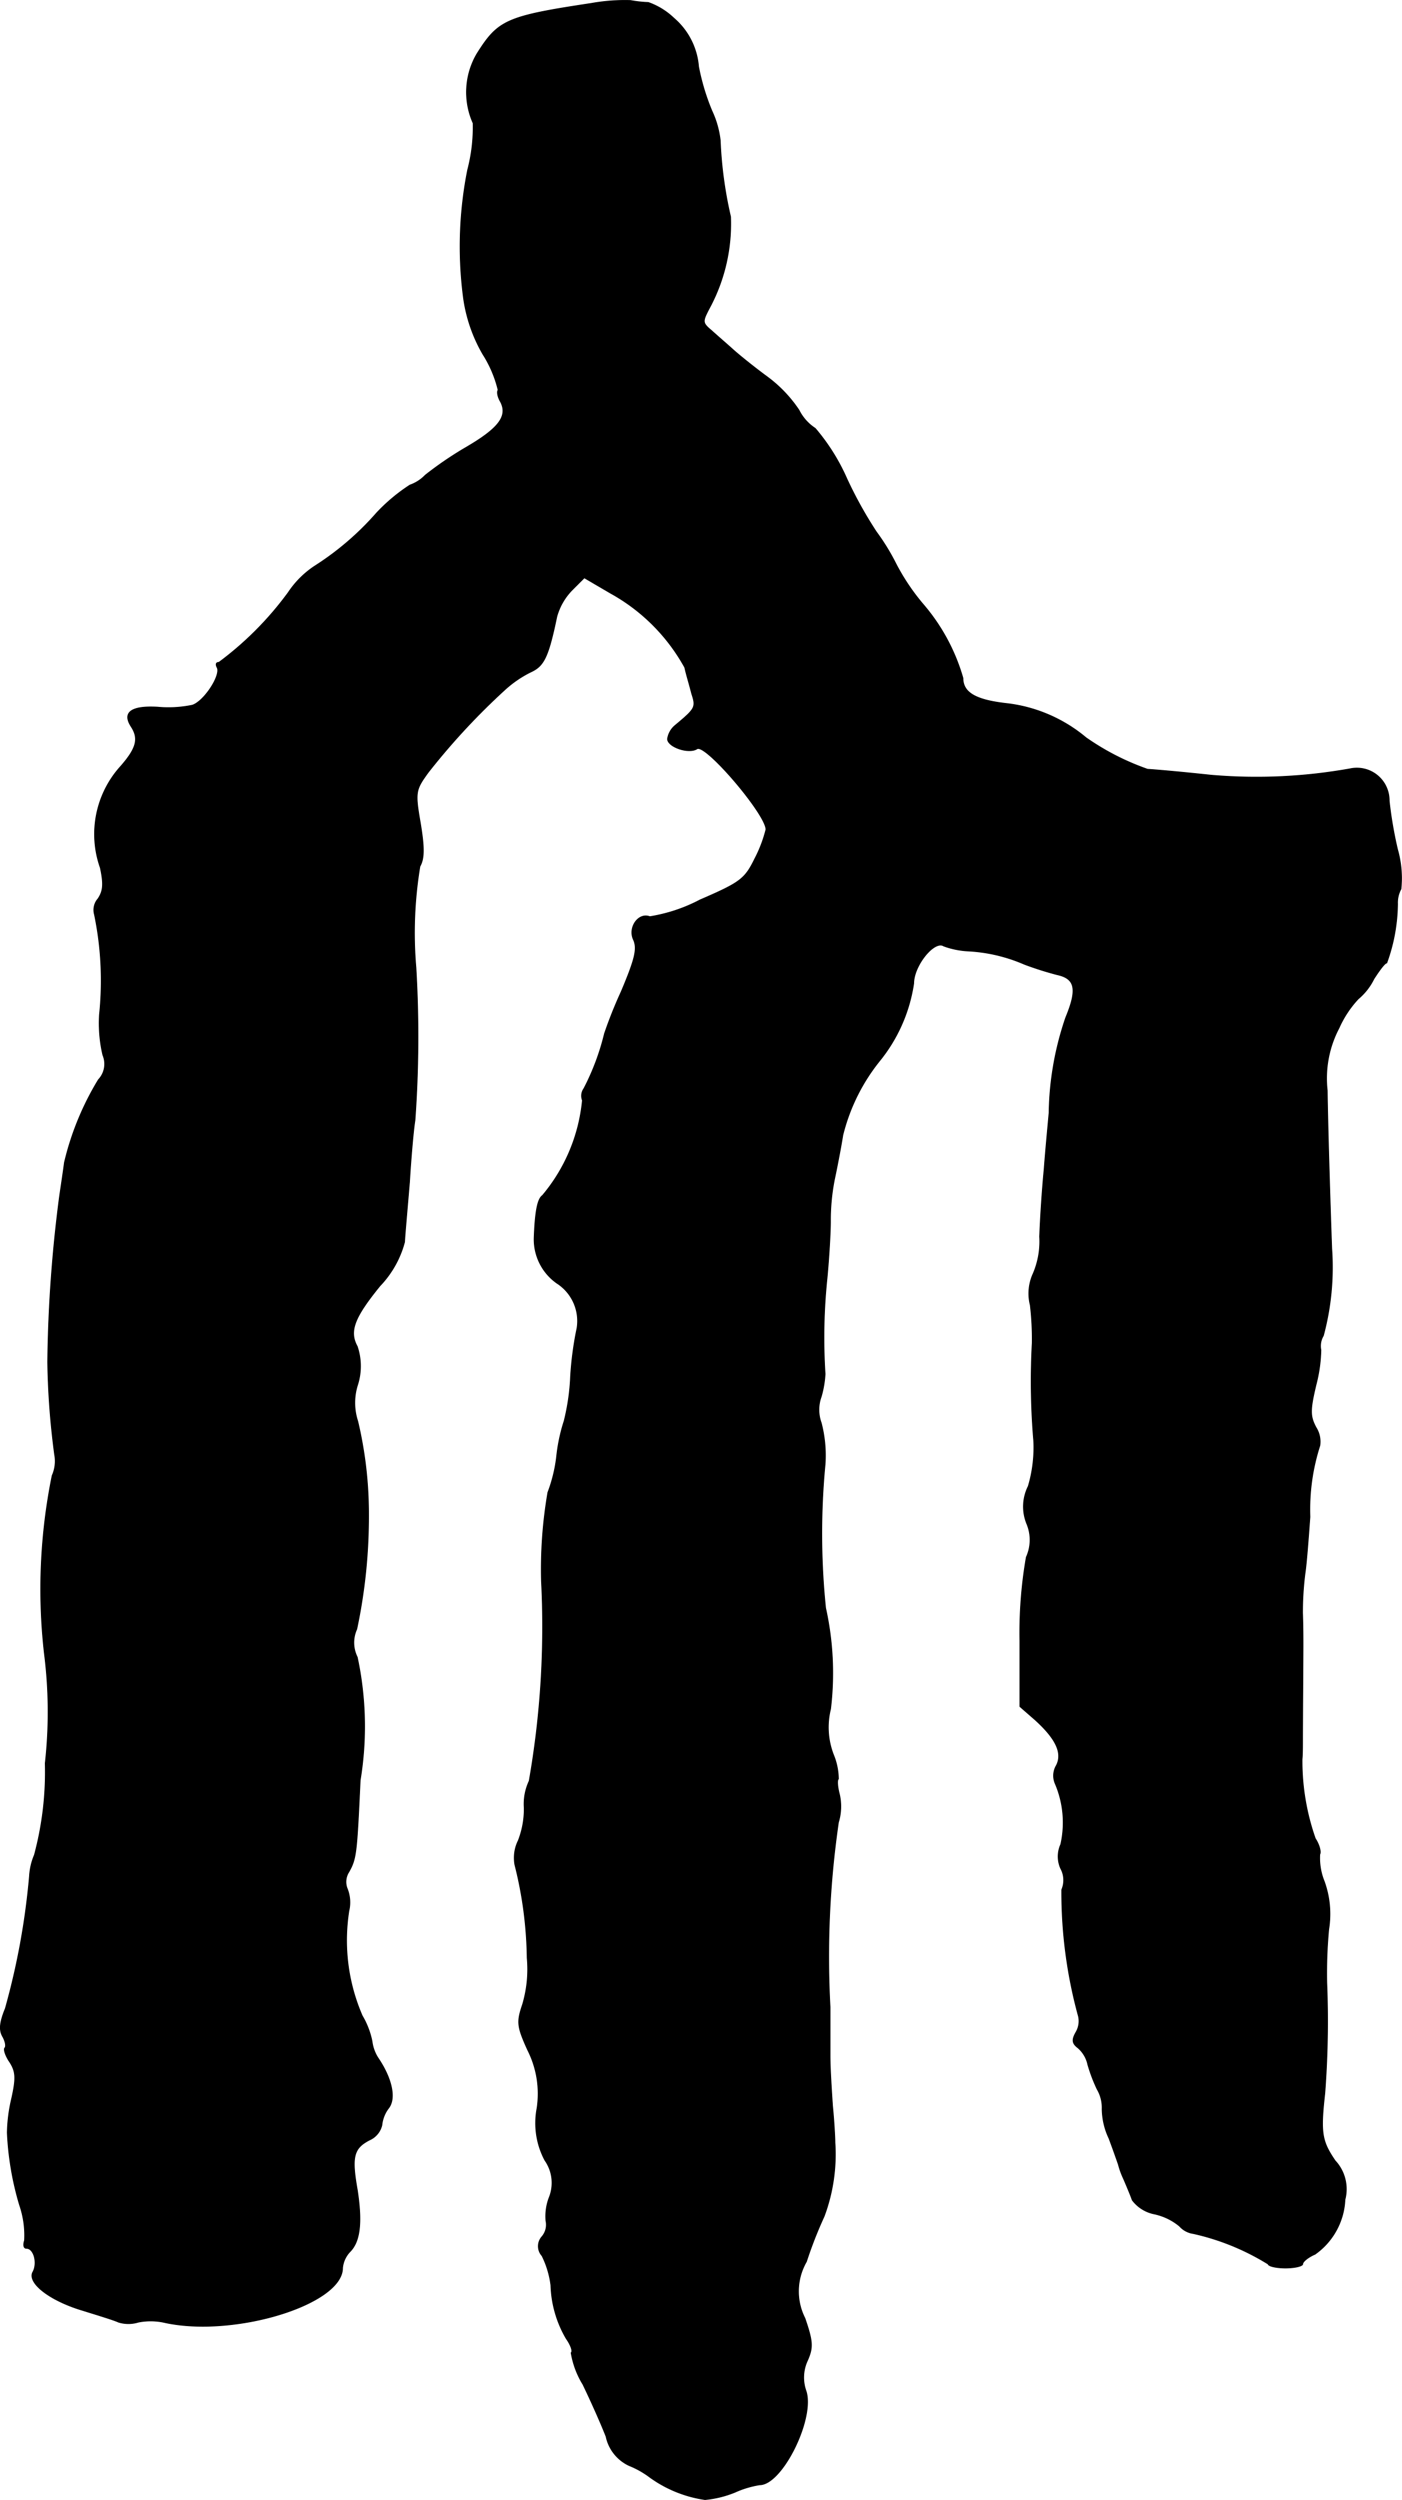 <?xml version="1.0" encoding="UTF-8"?>
<svg xmlns="http://www.w3.org/2000/svg"
     version="1.1"
     width="6.085mm"
     height="10.846mm"
     viewBox="0 0 17.249 30.744">
   <defs>
      <style type="text/css"><![CDATA[
      .a {
        stroke: #000;
        stroke-linecap: round;
        stroke-linejoin: round;
        stroke-width: 0.01px;
      }
    ]]></style>
   </defs>
   <path class="a"
         d="M7.274.042C6.226.2,6.129.248,5.869.66a.932.932,0,0,0-.048.854,2.061,2.061,0,0,1-.067.575A4.823,4.823,0,0,0,5.699,3.634a1.898,1.898,0,0,0,.242.721A1.45,1.45,0,0,1,6.129,4.797c-.018.018-.006.085.03.145.091.176-.024.327-.43.563a4.389,4.389,0,0,0-.497.339.482.482,0,0,1-.188.121,2.196,2.196,0,0,0-.412.345,3.53,3.53,0,0,1-.763.654,1.154,1.154,0,0,0-.321.321,4.028,4.028,0,0,1-.854.86c-.036,0-.042.024-.024.061.055.091-.157.418-.303.466a1.433,1.433,0,0,1-.43.024c-.327-.018-.436.067-.321.242.097.151.061.273-.151.509A1.241,1.241,0,0,0,1.235,10.672c.042.2.036.285-.03.382a.208.208,0,0,0-.042.194,4,4,0,0,1,.061,1.23,1.71,1.71,0,0,0,.042.497.281.281,0,0,1-.055.303,3.515,3.515,0,0,0-.418,1.018c-.012.097-.042.291-.061.424a17.064,17.064,0,0,0-.145,2.029A9.58,9.58,0,0,0,.672,17.886a.433.433,0,0,1-.03.26A7.016,7.016,0,0,0,.545,20.321a5.719,5.719,0,0,1,.012,1.363,3.939,3.939,0,0,1-.133,1.127.784.784,0,0,0-.061.26,8.844,8.844,0,0,1-.297,1.629c-.067.164-.079.26-.036.339.036.061.048.127.03.145s.006.097.061.176c.073.115.079.194.024.442a1.992,1.992,0,0,0-.055.424,3.679,3.679,0,0,0,.151.89,1.145,1.145,0,0,1,.061.436c-.018.055-.012.097.024.097.091,0,.139.182.079.291-.073.133.206.351.612.472.176.055.376.115.442.145a.413.413,0,0,0,.242,0,.777.777,0,0,1,.333.006c.854.182,2.18-.224,2.18-.672a.336.336,0,0,1,.091-.2c.127-.127.151-.363.091-.757-.073-.412-.048-.515.151-.618a.265.265,0,0,0,.151-.182.412.412,0,0,1,.085-.212c.091-.121.036-.363-.127-.606a.483.483,0,0,1-.079-.212,1.015,1.015,0,0,0-.121-.315,2.326,2.326,0,0,1-.164-1.29.452.452,0,0,0-.018-.267.225.225,0,0,1,.018-.212c.091-.164.097-.218.139-1.127a4.069,4.069,0,0,0-.036-1.514.4.4,0,0,1-.006-.345,6.676,6.676,0,0,0,.145-1.411,4.939,4.939,0,0,0-.133-1.145.725.725,0,0,1,0-.454.759.759,0,0,0-.006-.466c-.103-.188-.036-.357.279-.745a1.238,1.238,0,0,0,.303-.539c.006-.109.036-.442.061-.739.018-.303.048-.642.067-.757a14.375,14.375,0,0,0,.012-1.878A4.991,4.991,0,0,1,5.166,10.654c.055-.097.055-.23.006-.527-.067-.388-.061-.412.097-.63a8.413,8.413,0,0,1,.945-1.018,1.368,1.368,0,0,1,.321-.218c.157-.073.212-.182.315-.678a.754.754,0,0,1,.188-.327l.151-.151.321.188a2.324,2.324,0,0,1,.915.915c.018.085.061.224.085.321.055.17.048.182-.206.394a.265.265,0,0,0-.091.164c0,.097.26.188.363.121s.848.806.848.993a1.632,1.632,0,0,1-.139.363c-.121.248-.182.291-.672.503a2.003,2.003,0,0,1-.618.206c-.139-.055-.273.133-.2.285.048.109.018.236-.151.636a5.538,5.538,0,0,0-.206.515,2.984,2.984,0,0,1-.254.678.152.152,0,0,0-.018.145,2.131,2.131,0,0,1-.491,1.169c-.061.042-.091.194-.103.521a.658.658,0,0,0,.279.557.553.553,0,0,1,.248.557,4.042,4.042,0,0,0-.079.594,2.722,2.722,0,0,1-.079.545,2.136,2.136,0,0,0-.091.424,1.833,1.833,0,0,1-.109.454A5.573,5.573,0,0,0,6.662,19.443a10.974,10.974,0,0,1-.151,2.459.669.669,0,0,0-.061.333,1.077,1.077,0,0,1-.073.4.478.478,0,0,0-.042.297,4.878,4.878,0,0,1,.151,1.145,1.518,1.518,0,0,1-.055.569c-.073.218-.073.267.061.563a1.187,1.187,0,0,1,.115.721.973.973,0,0,0,.097.636.483.483,0,0,1,.055.454.644.644,0,0,0-.042.291.225.225,0,0,1-.048.194.176.176,0,0,0,0,.236,1.127,1.127,0,0,1,.109.363,1.379,1.379,0,0,0,.188.654c.055.079.085.157.061.176a1.08,1.08,0,0,0,.145.388c.097.2.224.485.285.642a.51.51,0,0,0,.285.357,1.091,1.091,0,0,1,.248.139,1.536,1.536,0,0,0,.684.279,1.299,1.299,0,0,0,.369-.091,1.187,1.187,0,0,1,.303-.091c.279,0,.684-.824.569-1.157a.492.492,0,0,1,.018-.369c.073-.164.067-.236-.03-.521a.731.731,0,0,1,.018-.697,5.139,5.139,0,0,1,.218-.557,2.184,2.184,0,0,0,.133-.909c0-.067-.012-.273-.03-.454-.012-.182-.03-.454-.03-.606v-.606a11.451,11.451,0,0,1,.103-2.271.672.672,0,0,0,.012-.345c-.024-.091-.03-.176-.012-.188a.807.807,0,0,0-.061-.297.934.934,0,0,1-.036-.563,3.686,3.686,0,0,0-.061-1.242,8.928,8.928,0,0,1-.006-1.769,1.579,1.579,0,0,0-.048-.509.471.471,0,0,1,0-.321,1.236,1.236,0,0,0,.048-.279,7.048,7.048,0,0,1,.024-1.181c.024-.248.042-.563.042-.697a2.556,2.556,0,0,1,.055-.545c.036-.17.079-.4.097-.515a2.361,2.361,0,0,1,.454-.915,1.969,1.969,0,0,0,.418-.951c0-.218.254-.533.369-.46a1.021,1.021,0,0,0,.291.061,1.993,1.993,0,0,1,.703.164,4.1,4.1,0,0,0,.4.127c.224.048.254.176.109.527a3.782,3.782,0,0,0-.206,1.175c-.012.133-.042.448-.061.697-.024.248-.048.618-.055.824a1.006,1.006,0,0,1-.079.454.585.585,0,0,0-.036.388,3.561,3.561,0,0,1,.024.466,8.632,8.632,0,0,0,.018,1.199,1.667,1.667,0,0,1-.067.563.558.558,0,0,0-.018.46.513.513,0,0,1-.006.412,5.449,5.449,0,0,0-.079,1.03v.806l.188.164c.26.236.339.412.26.563a.246.246,0,0,0-.012.224,1.218,1.218,0,0,1,.067.745.359.359,0,0,0,0,.297.299.299,0,0,1,.012.26,5.761,5.761,0,0,0,.206,1.557.268.268,0,0,1-.03.194c-.055.097-.048.139.024.194a.376.376,0,0,1,.121.206,1.982,1.982,0,0,0,.115.303.447.447,0,0,1,.061.242.867.867,0,0,0,.085.363c.061.164.109.303.115.321a1.024,1.024,0,0,0,.067.182c.036.085.085.2.103.254a.448.448,0,0,0,.267.17.723.723,0,0,1,.315.151.278.278,0,0,0,.17.091,2.969,2.969,0,0,1,.921.376c0,.024.097.048.212.048s.212-.024.212-.048c0-.03.067-.085.151-.121a.869.869,0,0,0,.369-.672.512.512,0,0,0-.121-.478c-.164-.242-.182-.339-.127-.83a11.64,11.64,0,0,0,.024-1.363,5.85,5.85,0,0,1,.024-.654,1.18,1.18,0,0,0-.055-.588.764.764,0,0,1-.055-.333c.018-.03-.006-.121-.055-.194a2.872,2.872,0,0,1-.163-.975c.006-.055.006-.164.006-.242,0-.17.006-1.005.006-1.163,0-.067,0-.242-.006-.394a3.846,3.846,0,0,1,.03-.485c.018-.115.042-.43.061-.697A2.563,2.563,0,0,1,16.238,17.777a.327.327,0,0,0-.048-.224c-.073-.139-.073-.212,0-.521a1.851,1.851,0,0,0,.061-.43.247.247,0,0,1,.03-.176,3.231,3.231,0,0,0,.103-1.072c-.018-.509-.048-1.435-.055-1.944a1.328,1.328,0,0,1,.145-.769,1.288,1.288,0,0,1,.236-.357.76.76,0,0,0,.194-.248c.067-.103.133-.194.157-.194a2.187,2.187,0,0,0,.133-.727.346.346,0,0,1,.042-.182,1.286,1.286,0,0,0-.042-.485,4.979,4.979,0,0,1-.103-.6.397.397,0,0,0-.478-.394,6.514,6.514,0,0,1-1.714.079c-.333-.036-.678-.067-.781-.073a3.108,3.108,0,0,1-.757-.388,1.852,1.852,0,0,0-.957-.418c-.394-.042-.557-.133-.557-.315a2.413,2.413,0,0,0-.485-.902,2.661,2.661,0,0,1-.339-.503,2.716,2.716,0,0,0-.242-.394,5.087,5.087,0,0,1-.363-.654,2.509,2.509,0,0,0-.388-.618.573.573,0,0,1-.2-.224,1.641,1.641,0,0,0-.394-.412c-.157-.115-.345-.267-.418-.333s-.194-.17-.26-.23c-.121-.103-.121-.109-.018-.303A2.186,2.186,0,0,0,8.988,2.665a5.027,5.027,0,0,1-.127-.939,1.171,1.171,0,0,0-.103-.363A2.747,2.747,0,0,1,8.594.818.875.875,0,0,0,8.291.224a.879.879,0,0,0-.315-.194A1.499,1.499,0,0,1,7.758.006,2.334,2.334,0,0,0,7.274.042Z"/>
</svg>
